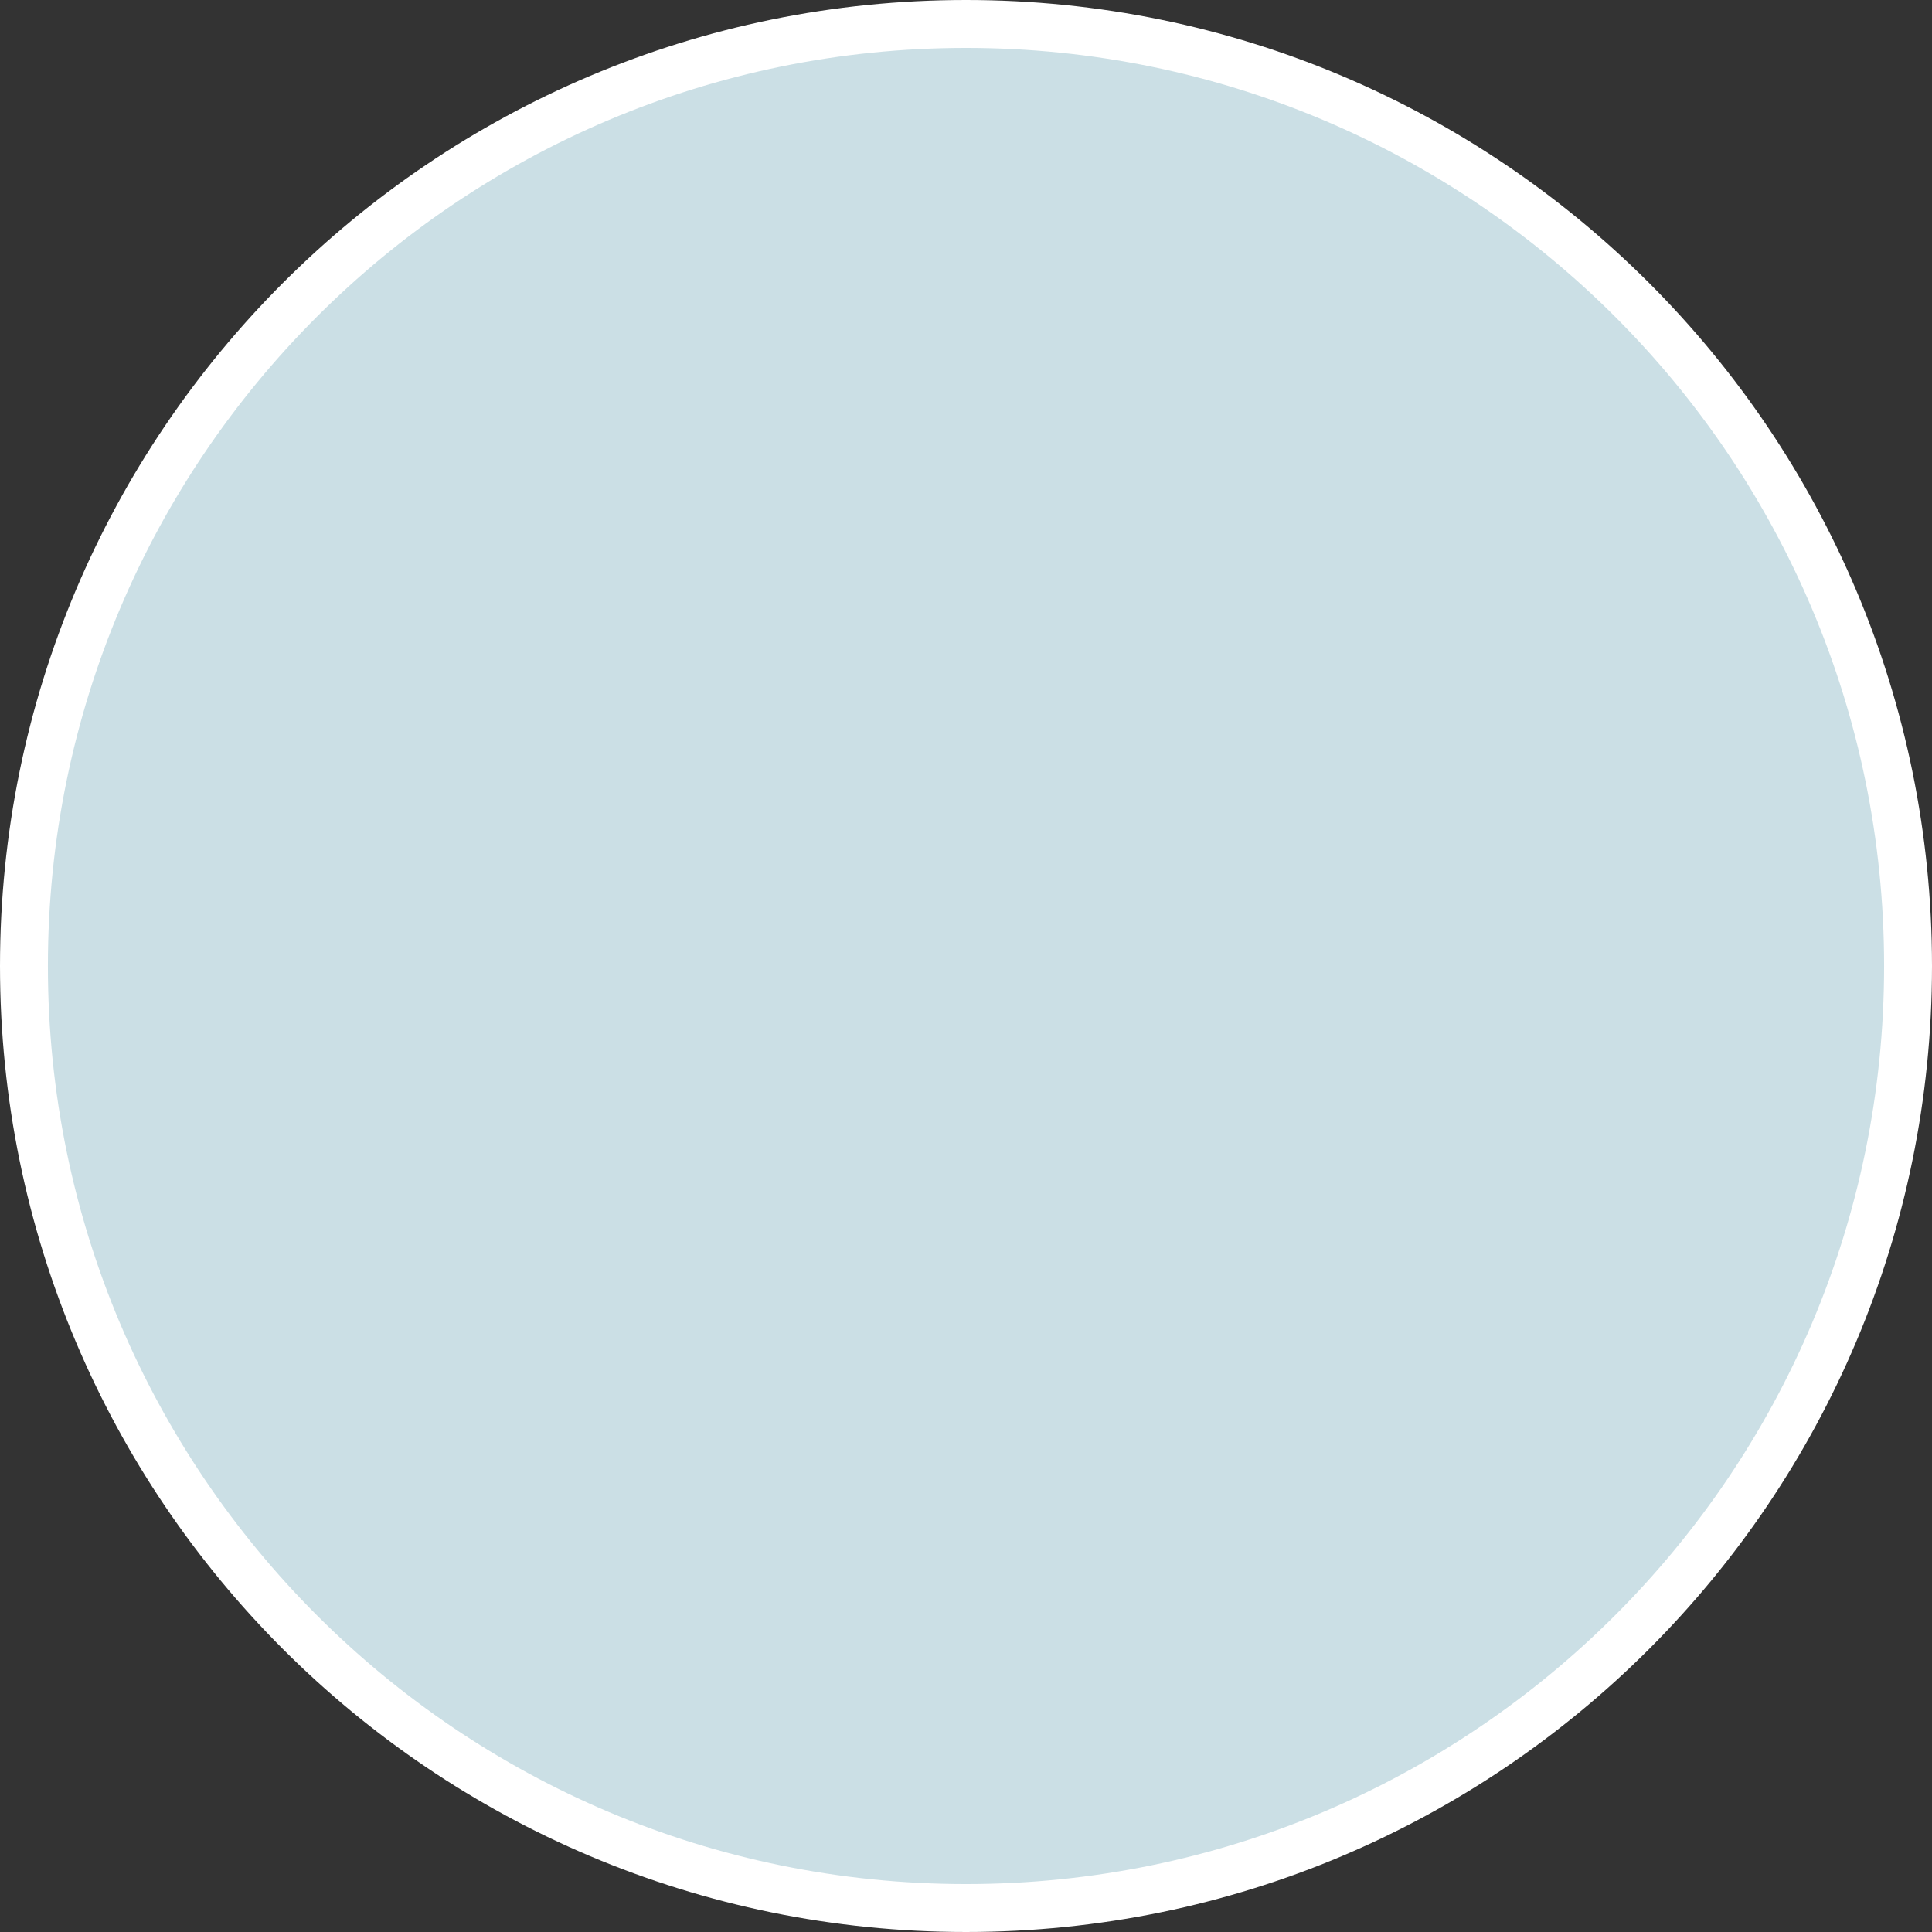 <?xml version="1.0" encoding="utf-8"?>
<!-- Generator: Adobe Illustrator 14.0.0, SVG Export Plug-In . SVG Version: 6.00 Build 43363)  -->
<!DOCTYPE svg PUBLIC "-//W3C//DTD SVG 1.1//EN" "http://www.w3.org/Graphics/SVG/1.1/DTD/svg11.dtd">
<svg version="1.1" id="レイヤー_1" xmlns="http://www.w3.org/2000/svg" xmlns:xlink="http://www.w3.org/1999/xlink" x="0px"
	 y="0px" width="663.632px" height="663.633px" viewBox="0 0 663.632 663.633" enable-background="new 0 0 663.632 663.633"
	 xml:space="preserve">
<rect x="0" y="0" width="663.632" height="663.633" fill="#333333" stroke="none"/>
<g>
	<g>
		<path fill="#FFFFFF" d="M663.632,331.816c0,183.254-148.561,331.815-331.814,331.815C148.559,663.633,0,515.07,0,331.816
			C0,148.561,148.559,0,331.818,0C515.072,0,663.632,148.561,663.632,331.816"/>
		<path fill="#CBDFE5" d="M647.179,331.818c0,174.17-141.195,315.358-315.365,315.358S16.453,505.988,16.453,331.818
			c0-174.17,141.191-315.361,315.361-315.361S647.179,157.648,647.179,331.818"/>
	</g>
</g>
</svg>
